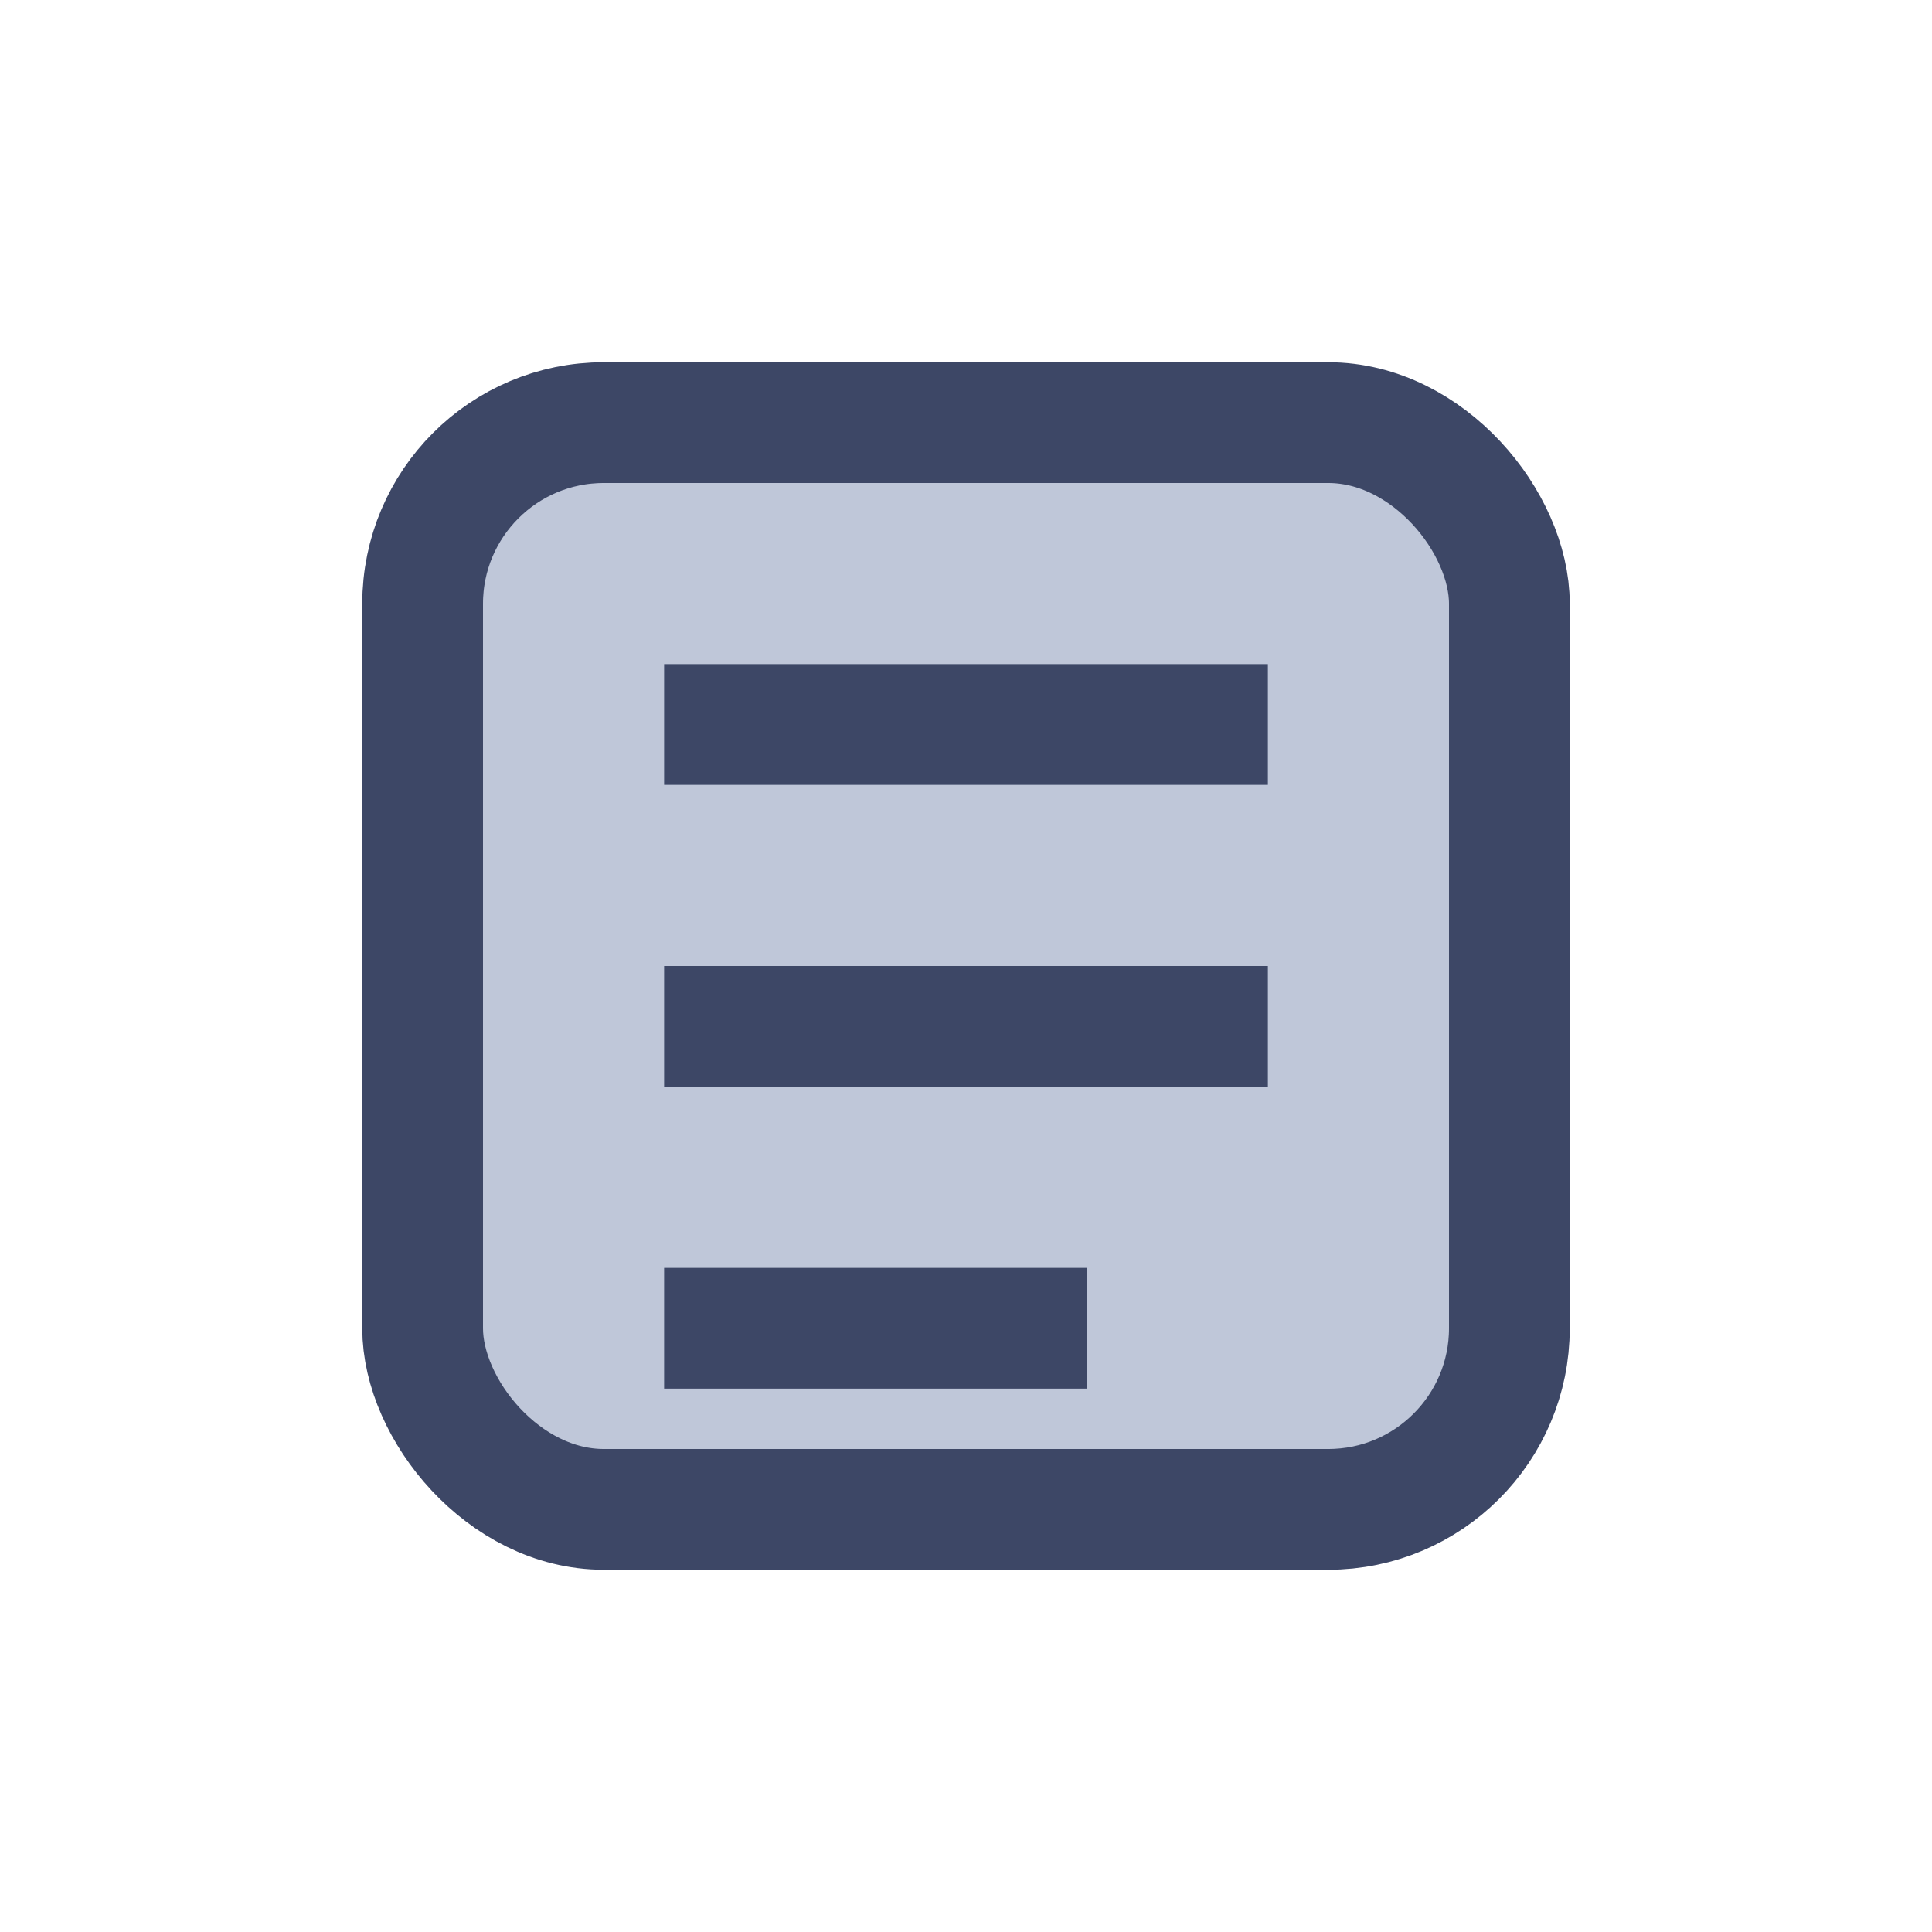 <?xml version="1.0" encoding="UTF-8"?>
<svg xmlns="http://www.w3.org/2000/svg" width="32" height="32" viewBox="0 0 32 32"><rect x="7" y="7" width="18" height="18" rx="3" fill="#BFC7D9" stroke="#3D4766" stroke-width="2"/><rect x="11" y="11" width="10" height="2" fill="#3D4766"/><rect x="11" y="16" width="10" height="2" fill="#3D4766"/><rect x="11" y="21" width="7" height="2" fill="#3D4766"/></svg>